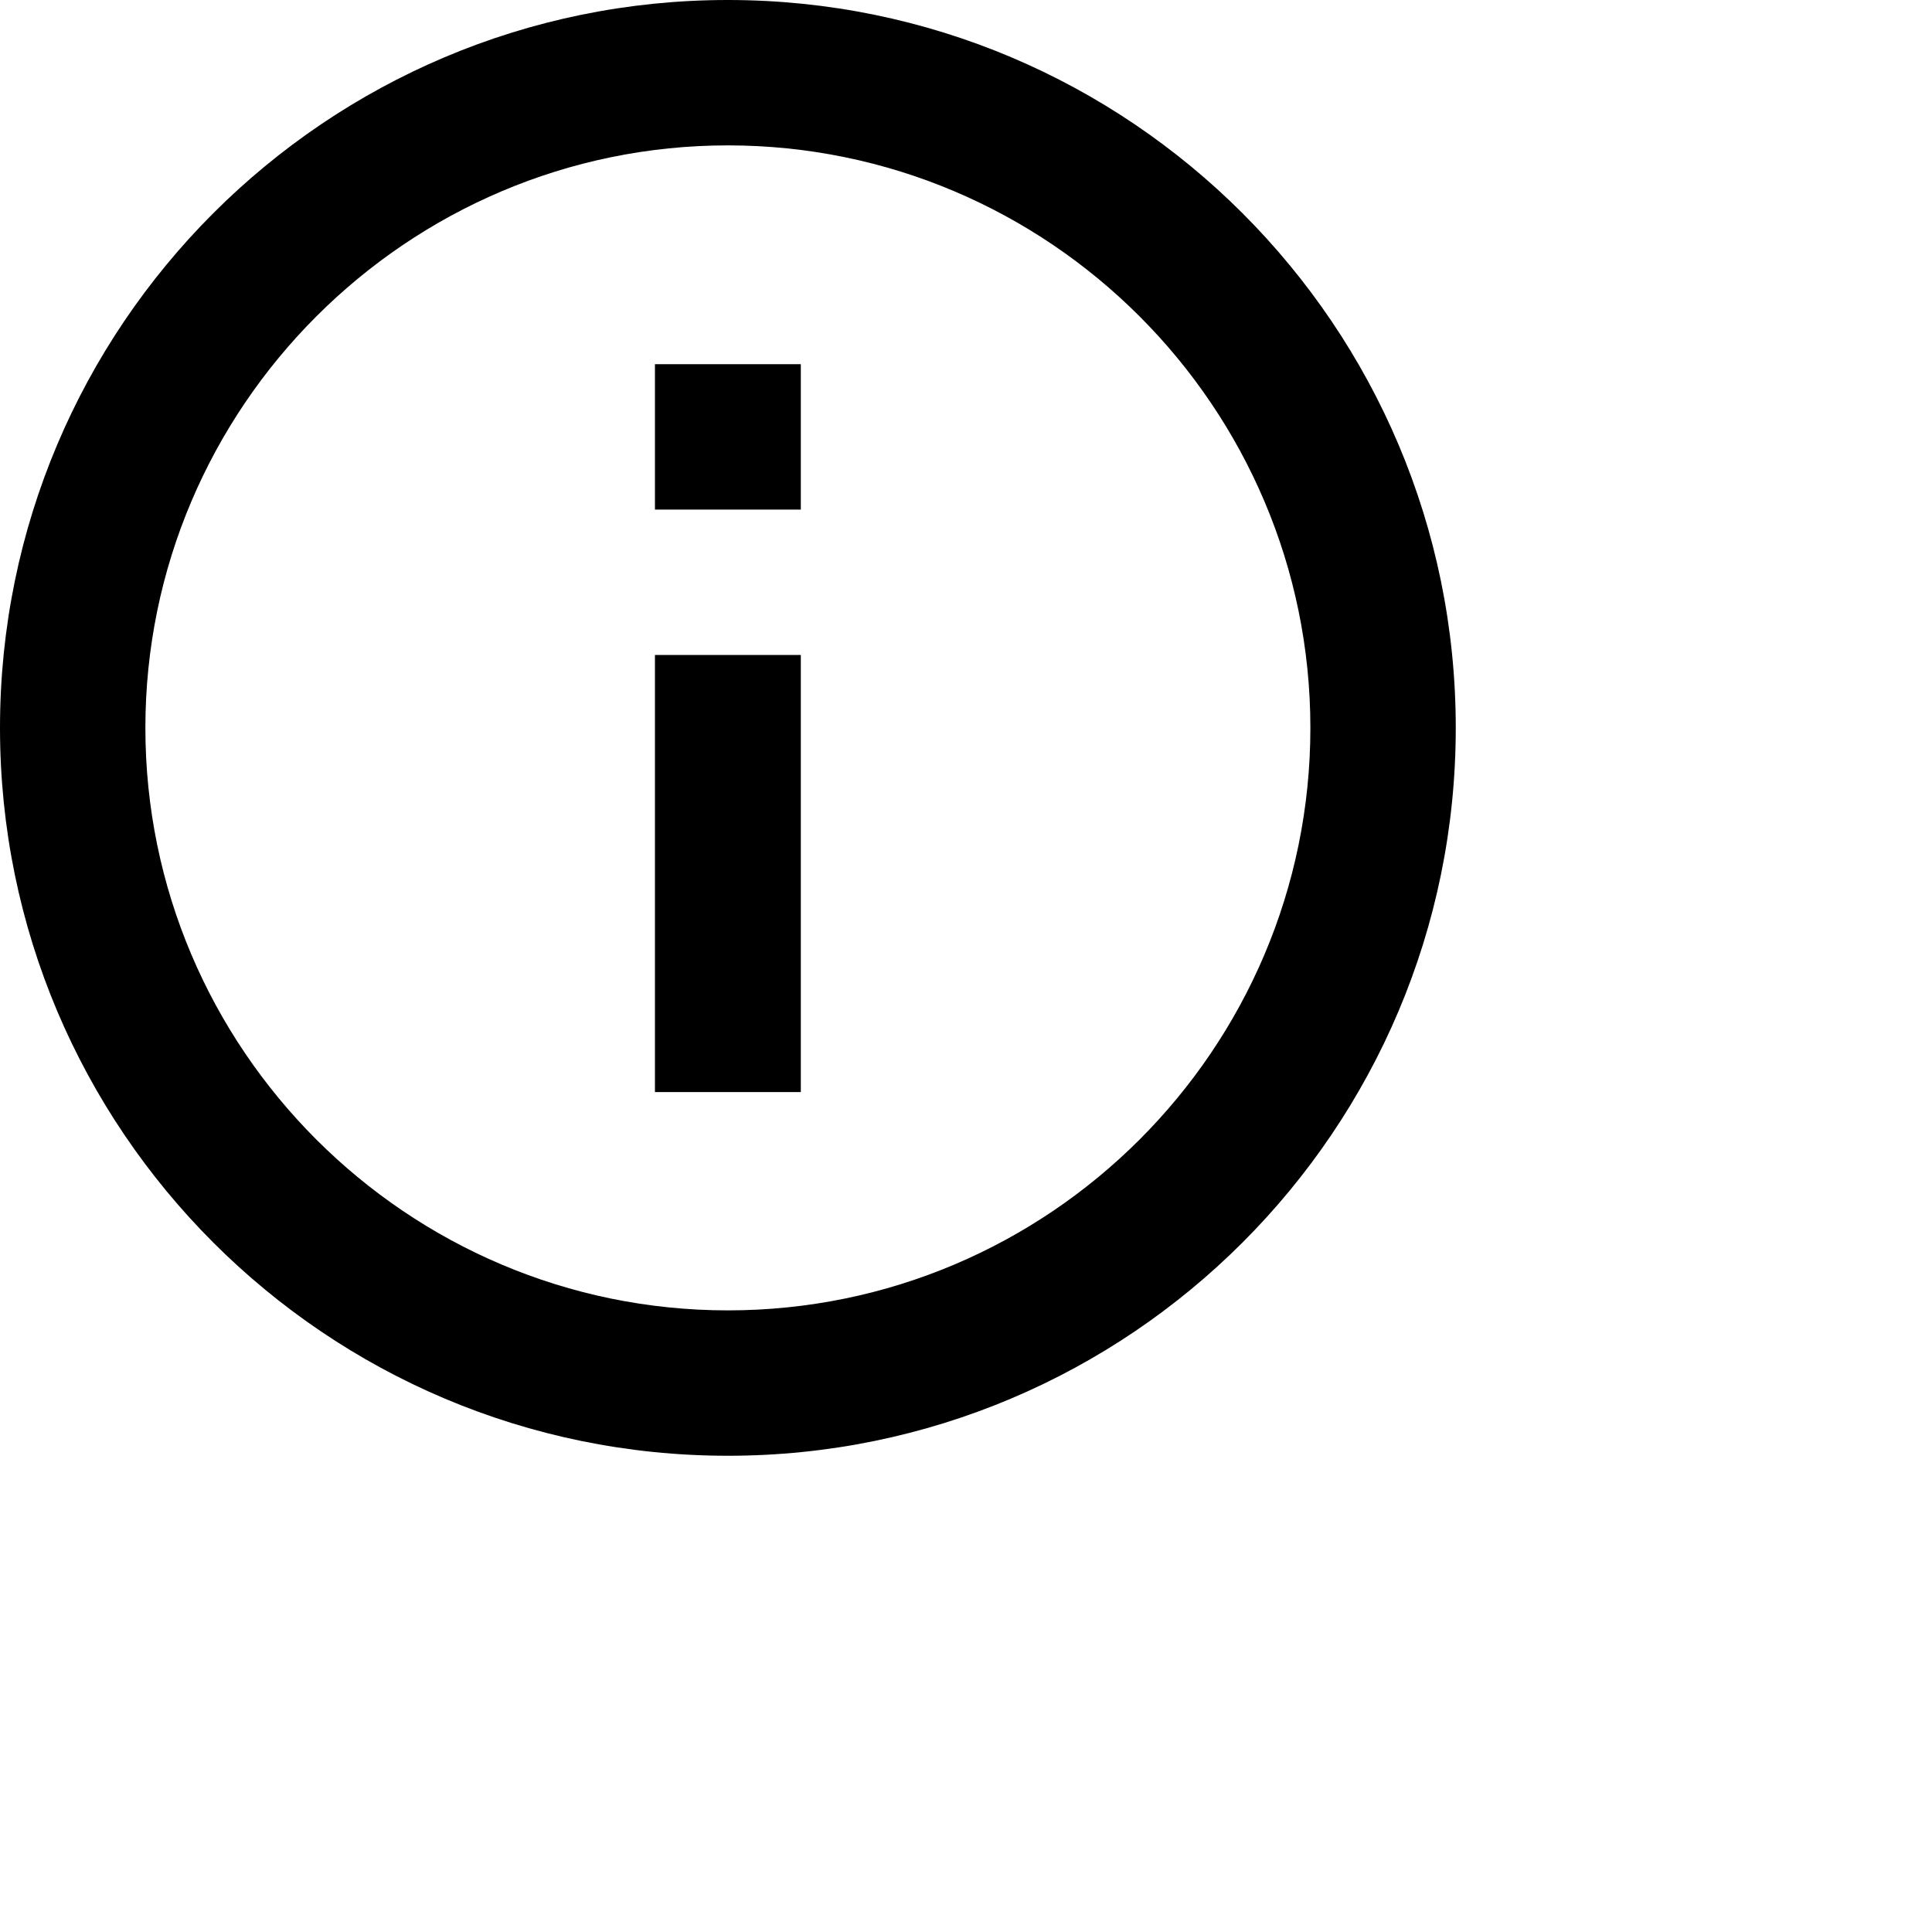 <?xml version="1.0" encoding="utf-8"?>
<svg xmlns="http://www.w3.org/2000/svg" fill="none" height="100%" overflow="visible" preserveAspectRatio="none" style="display: block;" viewBox="0 0 4 4" width="100%">
<path d="M1.356 0.754H1.658V1.055H1.356V0.754ZM1.356 1.356H1.658V2.261H1.356V1.356ZM1.507 0C0.675 0 0 0.675 0 1.507C0 2.339 0.675 3.014 1.507 3.014C2.339 3.014 3.014 2.339 3.014 1.507C3.014 0.675 2.339 0 1.507 0ZM1.507 2.713C0.843 2.713 0.301 2.172 0.301 1.507C0.301 0.843 0.843 0.301 1.507 0.301C2.172 0.301 2.713 0.843 2.713 1.507C2.713 2.172 2.172 2.713 1.507 2.713Z" fill="black" id="Vector"/>
</svg>